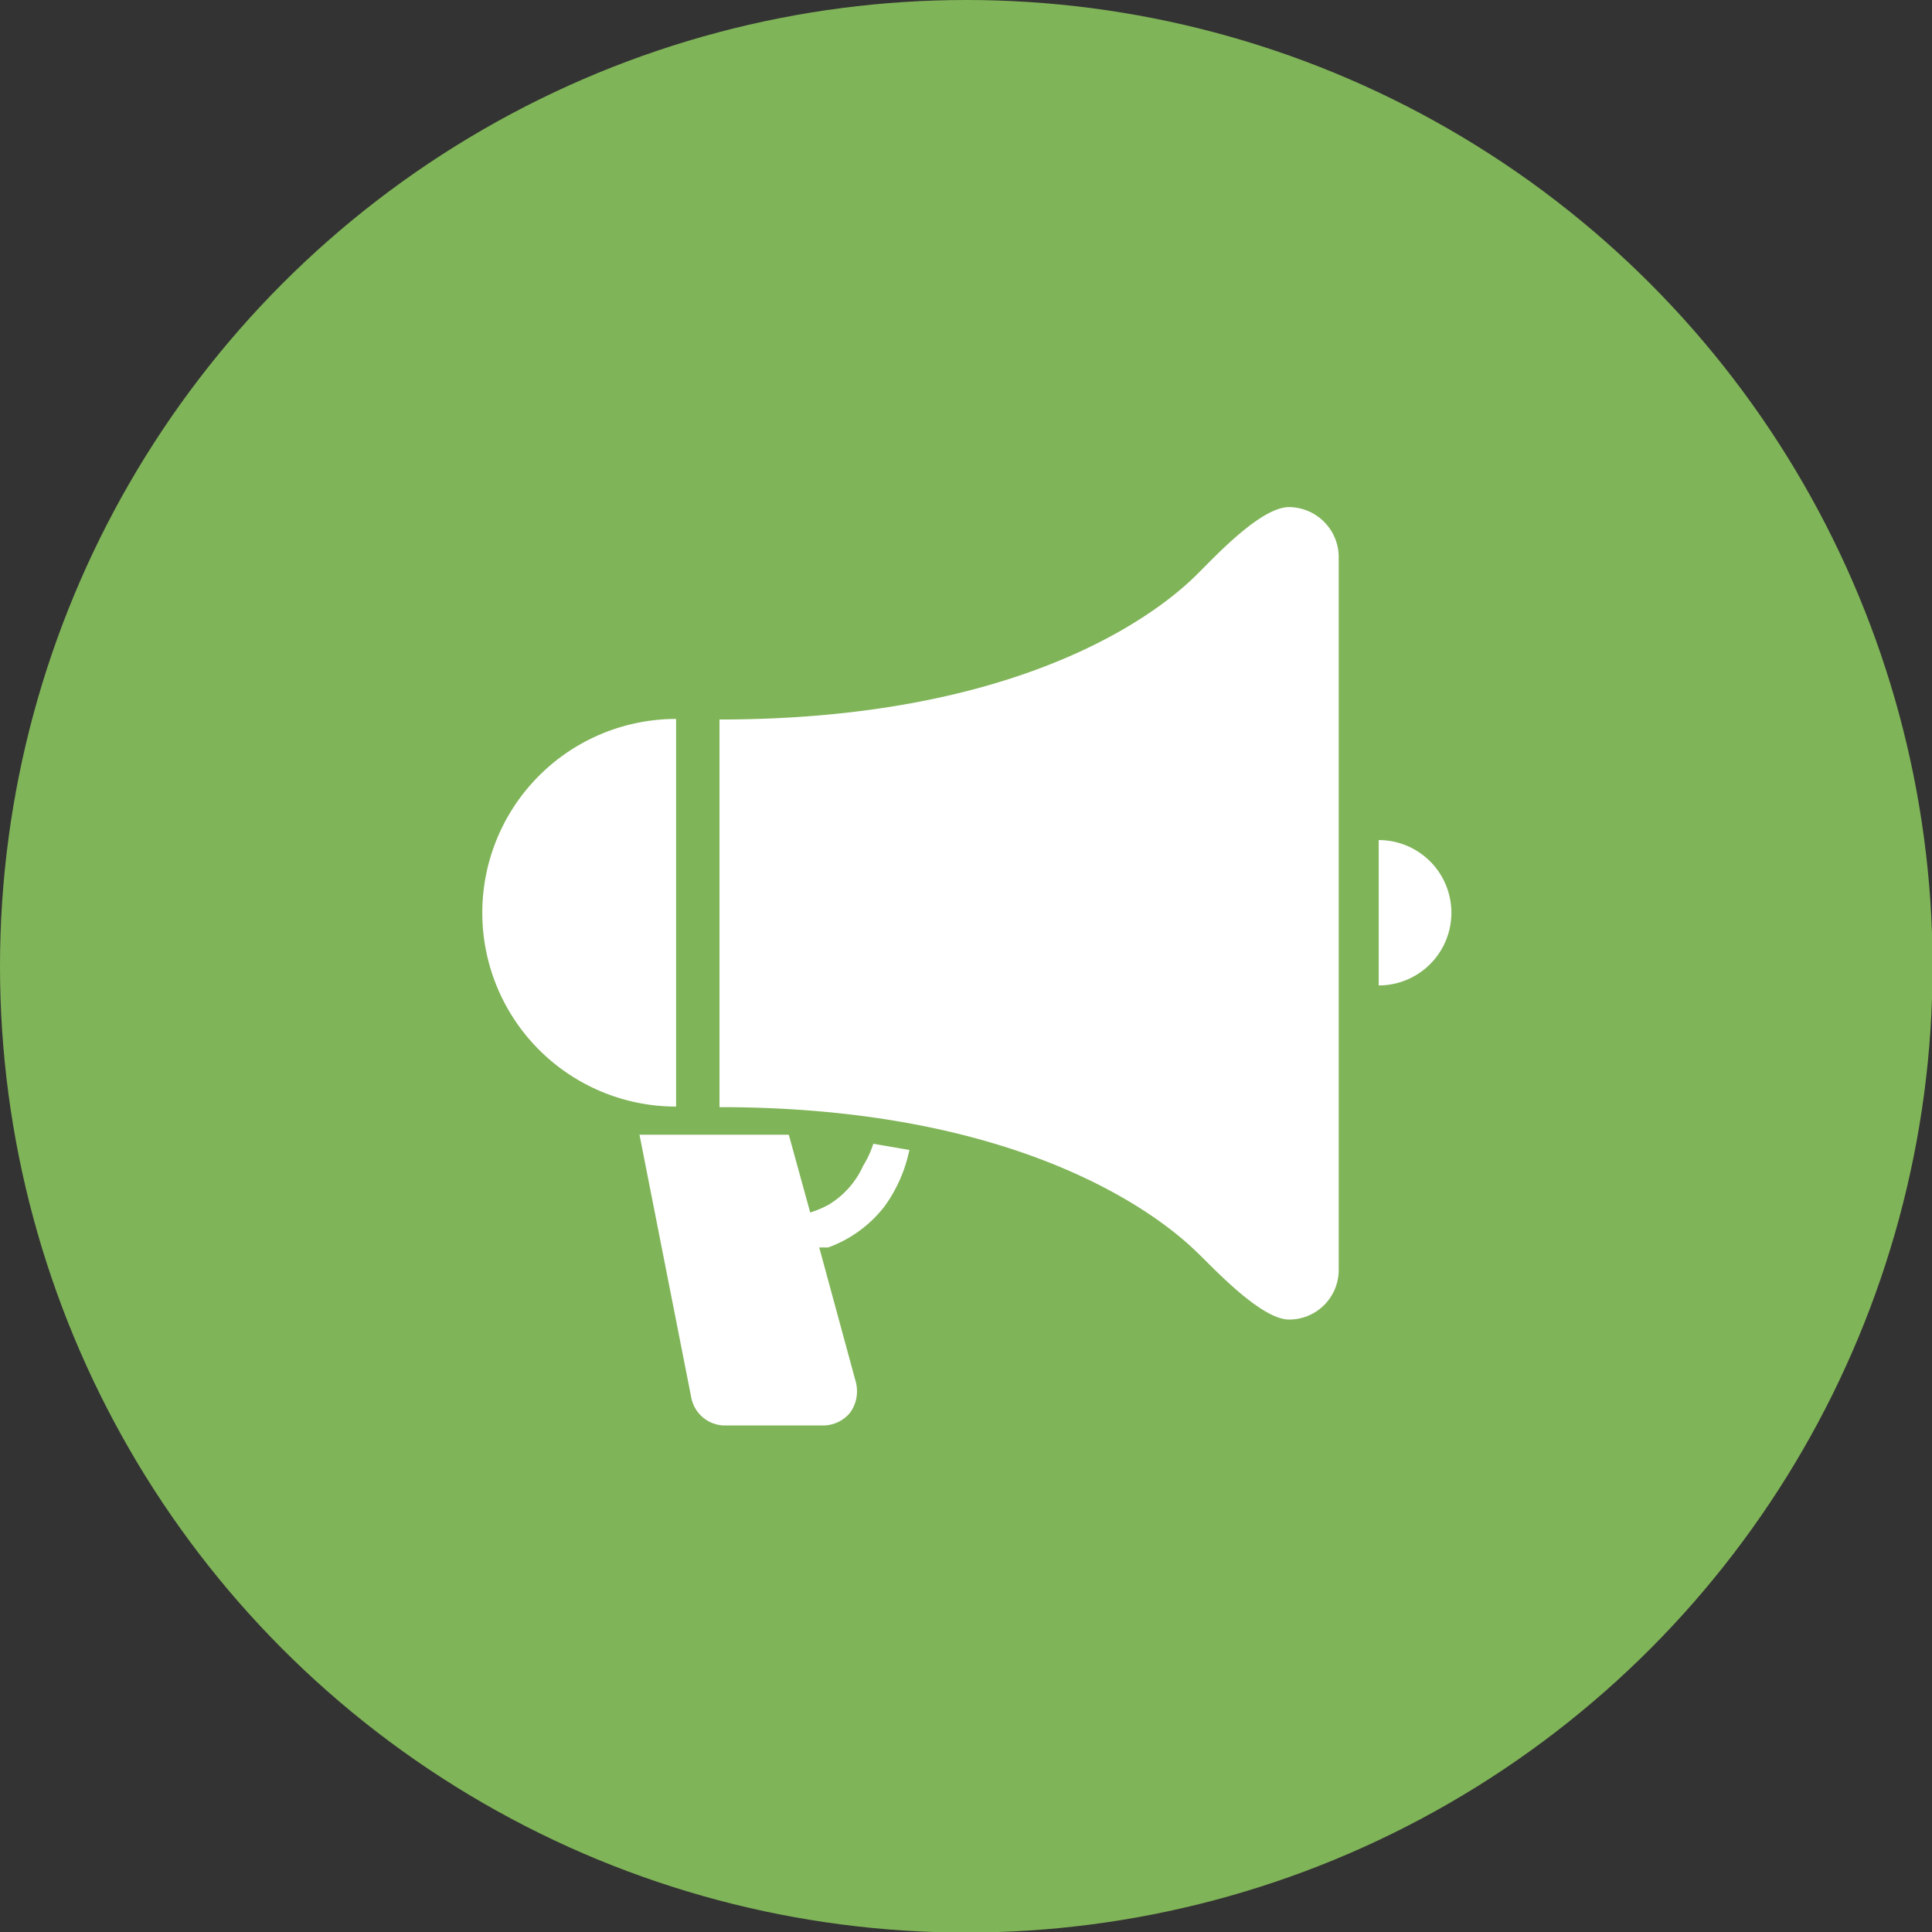 <svg xmlns="http://www.w3.org/2000/svg" width="34.29" height="34.29" viewBox="0 0 34.29 34.29"><rect x="0" y="0" width="34.29" height="34.29" fill="#333333" stroke="none"/><defs><style>.cls-1{fill:#80b458;}.cls-2{fill:#fff;}</style></defs><title>title-icon05</title><g id="レイヤー_2" data-name="レイヤー 2"><g id="レイヤー_1-2" data-name="レイヤー 1"><circle class="cls-1" cx="17.15" cy="17.15" r="17.15"/><path class="cls-2" d="M15.32,20.69a1.55,1.55,0,0,1-.61.69,1.81,1.81,0,0,1-.33.14L14,20.14H11.35l.92,4.67a.61.61,0,0,0,.6.49H14.6a.62.62,0,0,0,.49-.23.65.65,0,0,0,.1-.54l-.65-2.39.16,0a2.22,2.22,0,0,0,1-.73,2.6,2.6,0,0,0,.44-1l-.64-.11A1.75,1.75,0,0,1,15.32,20.69Z"/><path class="cls-2" d="M22.88,9c-.49,0-1.27.83-1.61,1.17s-2.62,2.6-8.5,2.6v6.88c5.88,0,8.2,2.31,8.5,2.6s1.12,1.17,1.61,1.17a.88.88,0,0,0,.88-.88V9.87A.89.89,0,0,0,22.88,9Z"/><path class="cls-2" d="M12,12.76a3.44,3.44,0,0,0,0,6.88Z"/><path class="cls-2" d="M24.47,14.91v2.58a1.29,1.29,0,1,0,0-2.58Z"/></g></g></svg>